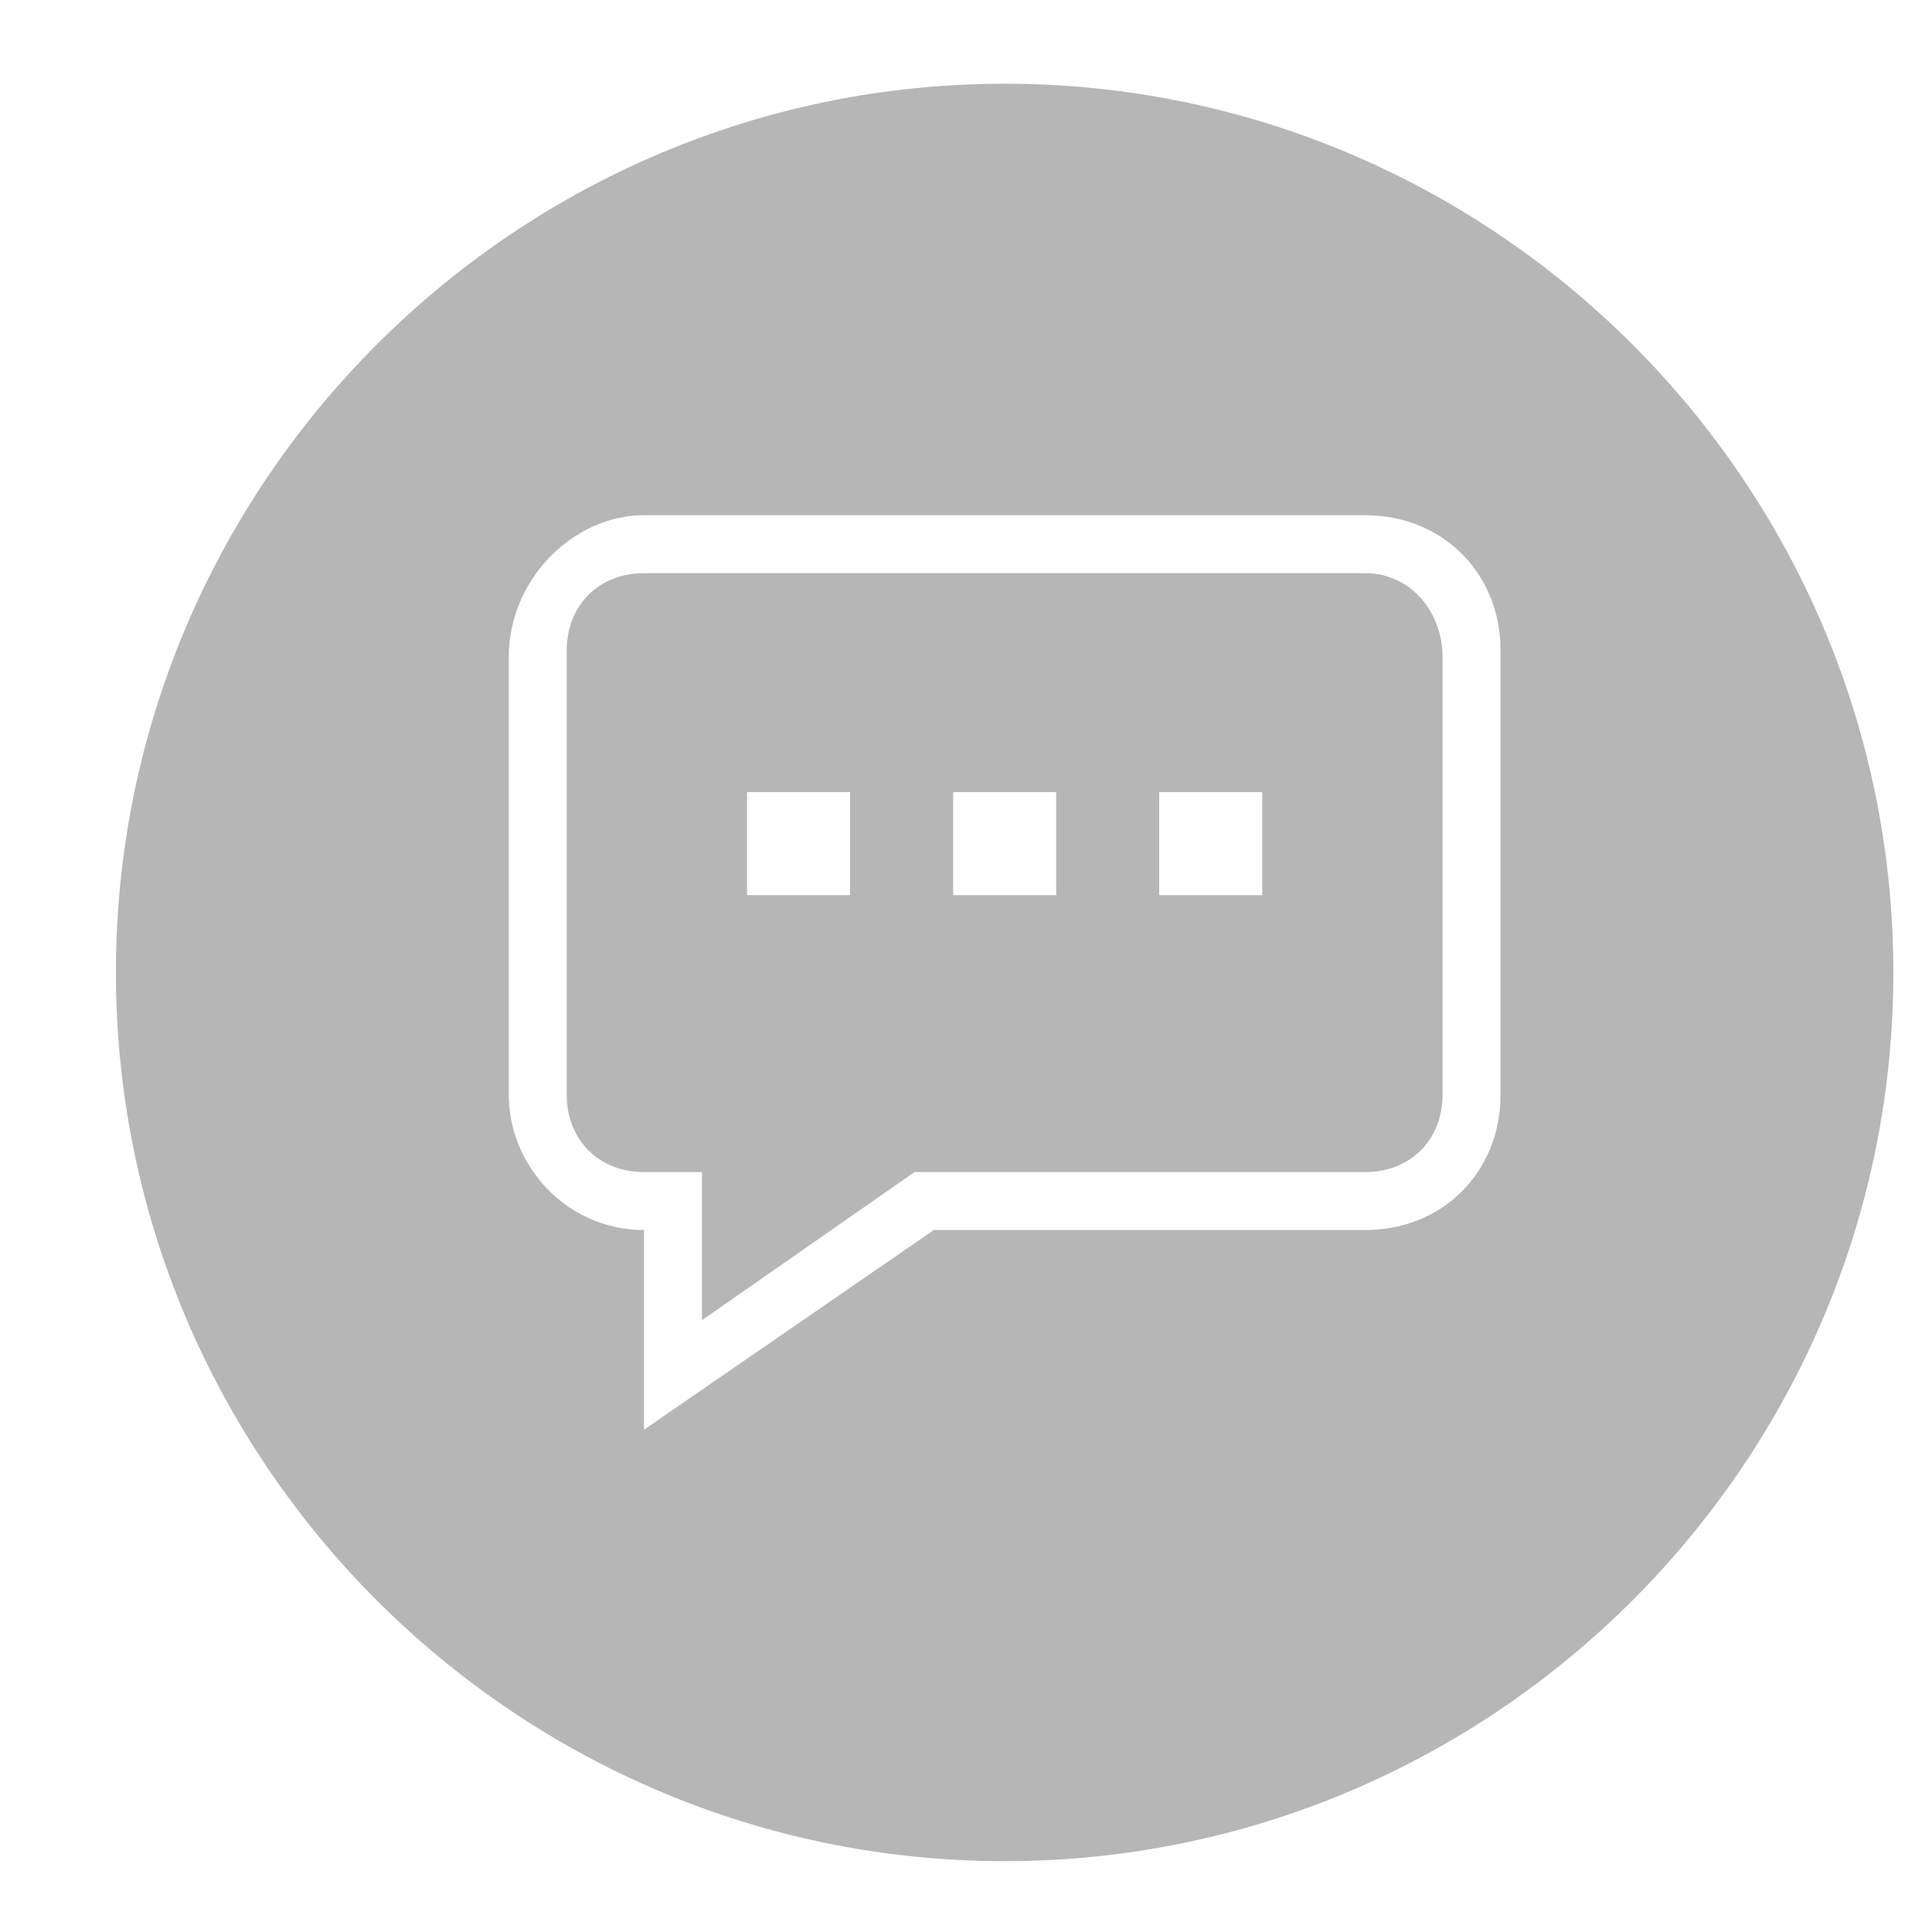 <?xml version="1.0" encoding="utf-8"?>
<!-- Generator: Adobe Illustrator 20.0.0, SVG Export Plug-In . SVG Version: 6.00 Build 0)  -->
<svg version="1.1" id="Layer_1" xmlns="http://www.w3.org/2000/svg" xmlns:xlink="http://www.w3.org/1999/xlink" x="0px" y="0px"
	 viewBox="0 0 30 30" style="enable-background:new 0 0 30 30;" xml:space="preserve">
<style type="text/css">
	.st0{fill:#B6B6B6;}
</style>
<g>
	<g>
		<path class="st0" d="M15.6,1.3C8,1.3,1.8,7.5,1.8,15.1S8,28.9,15.6,28.9c7.6,0,13.8-6.2,13.8-13.8S23.2,1.3,15.6,1.3z M23.3,17
			c0,1.2-0.9,2.1-2.1,2.1h-6.7L10,22.2v-3.1c-1.2,0-2.1-1-2.1-2.1v-6.8C7.9,9,8.9,8,10,8h11.2c1.2,0,2.1,0.9,2.1,2.1V17z"/>
	</g>
	<g>
		<path class="st0" d="M21.2,8.9H10c-0.7,0-1.2,0.5-1.2,1.2V17c0,0.7,0.5,1.2,1.2,1.2h0.9v2.3l3.3-2.3h7c0.7,0,1.2-0.5,1.2-1.2v-6.8
			C22.4,9.5,21.9,8.9,21.2,8.9z M13.2,13.9h-1.6v-1.6h1.6V13.9z M16.4,13.9h-1.6v-1.6h1.6V13.9z M19.6,13.9H18v-1.6h1.6V13.9z"/>
	</g>
</g>
</svg>
